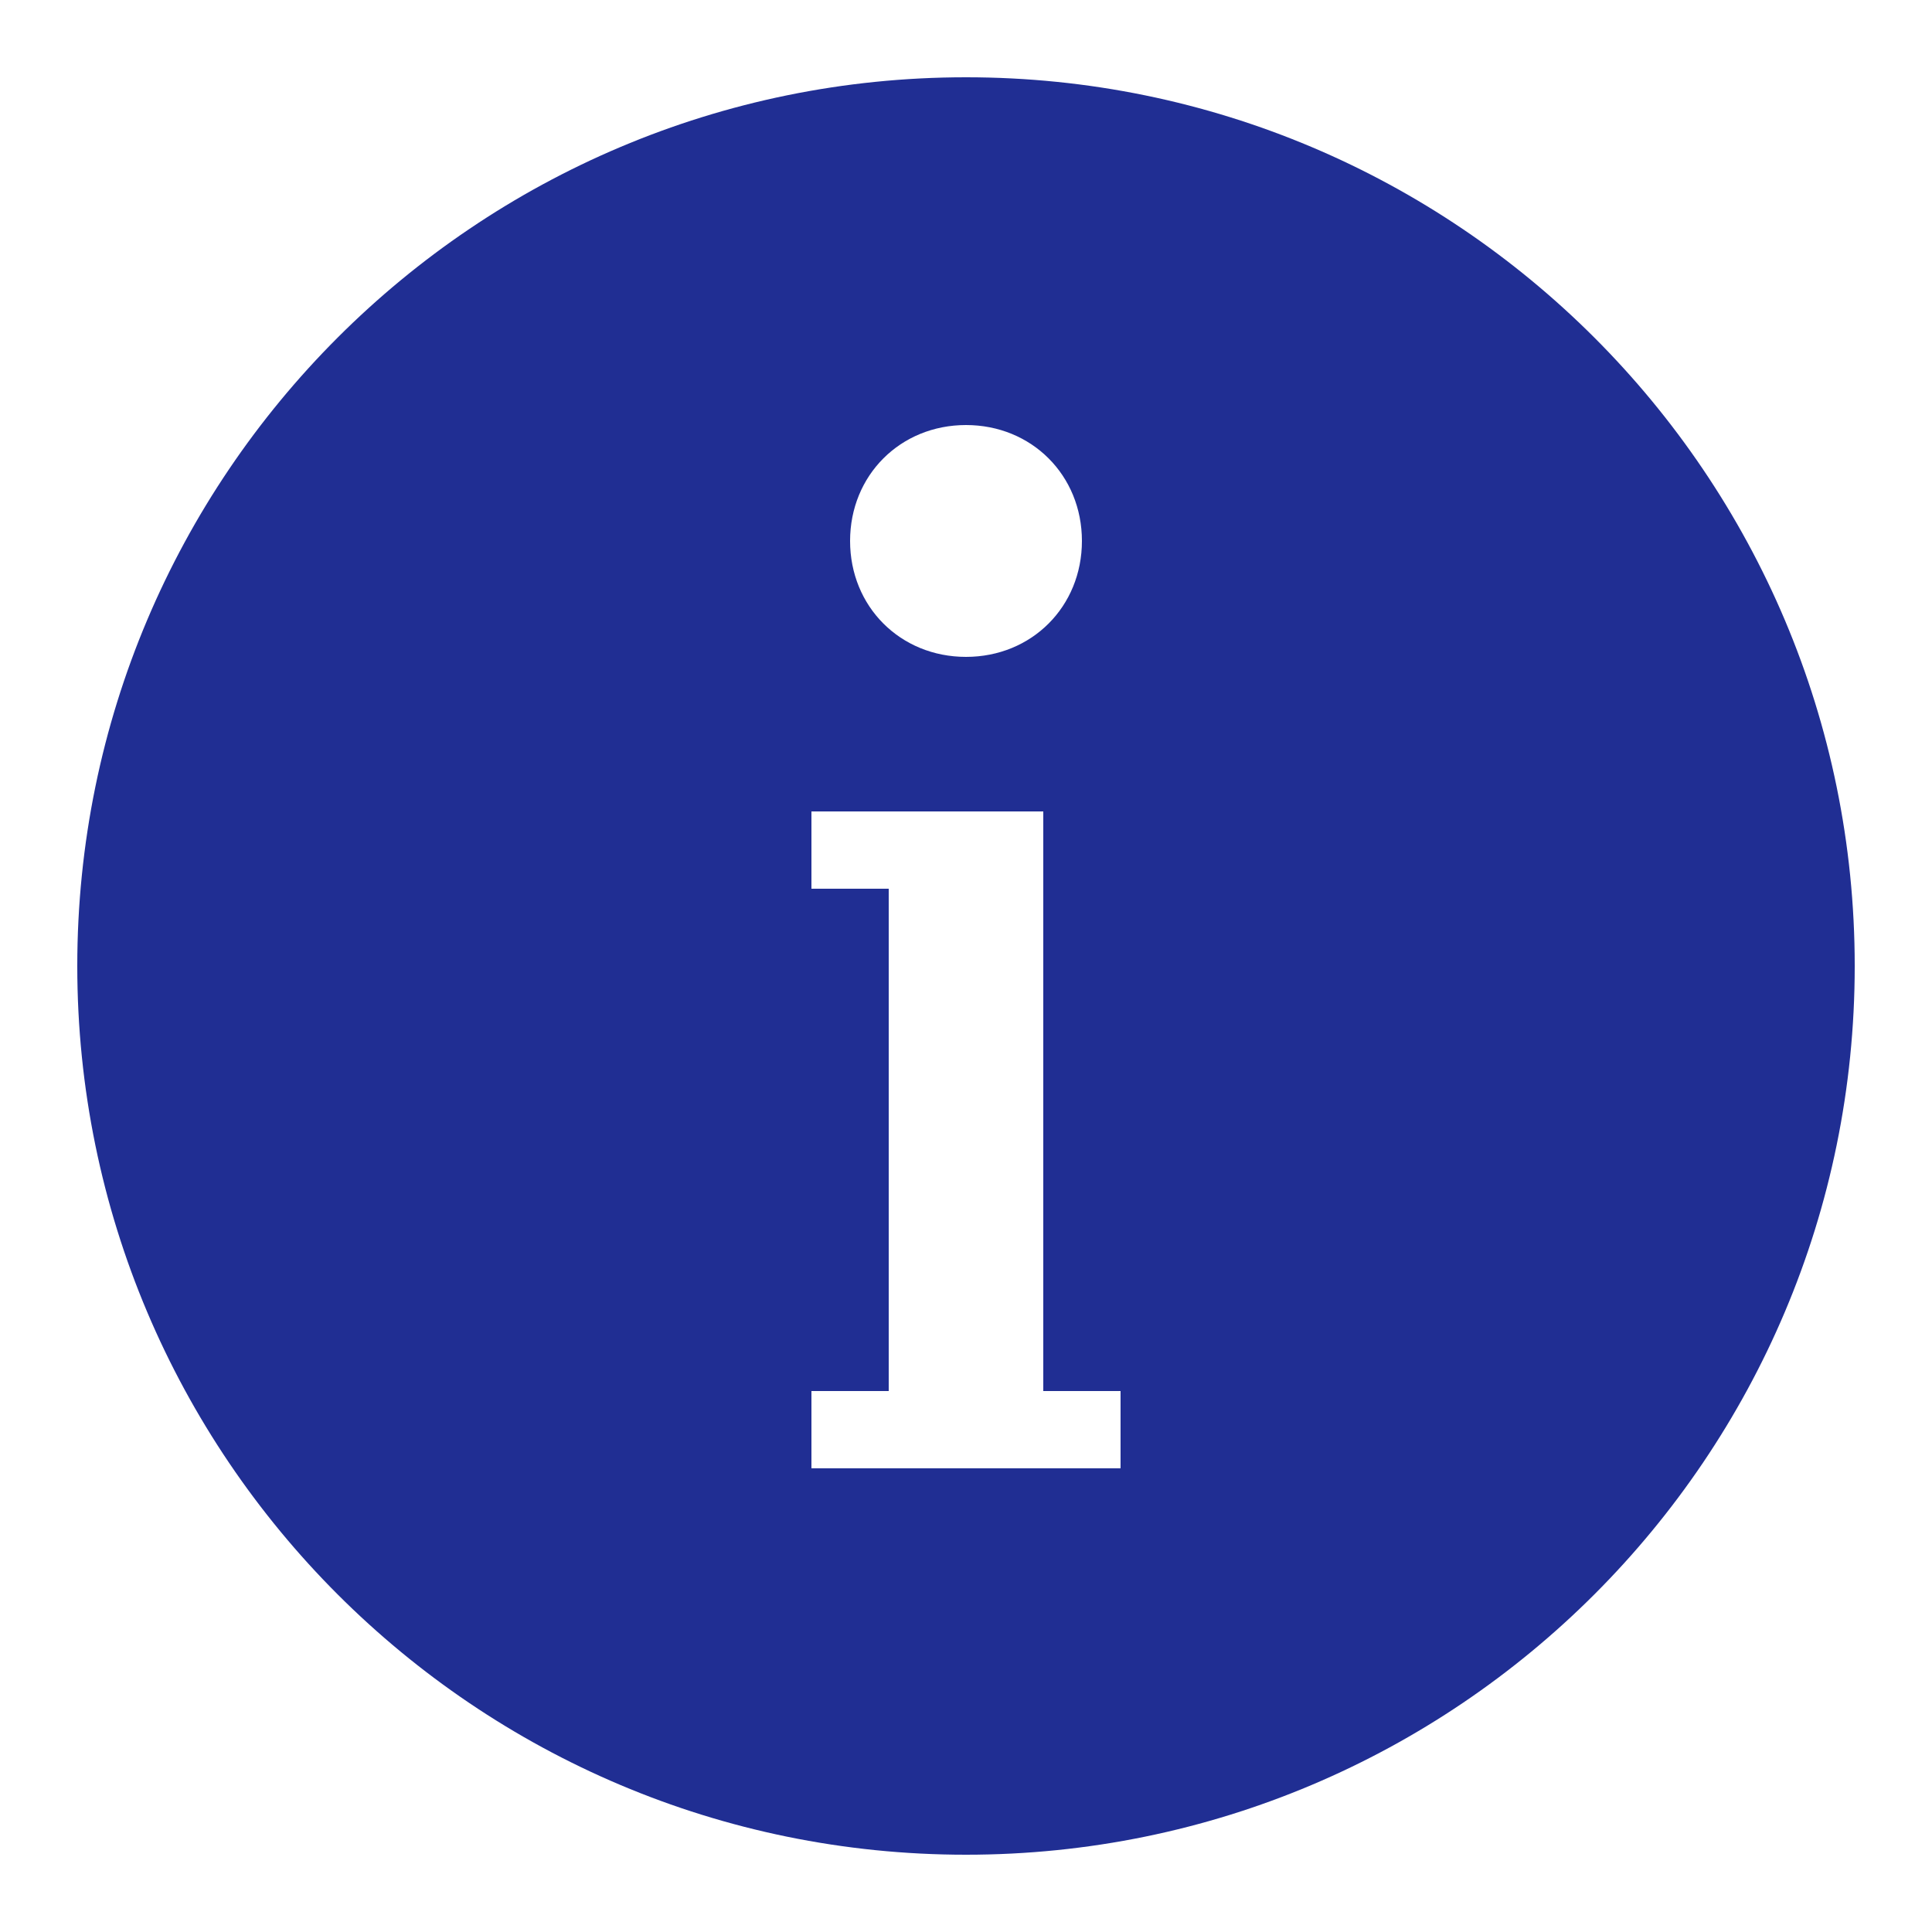 <?xml version="1.0" encoding="UTF-8"?> <svg xmlns="http://www.w3.org/2000/svg" version="1.2" viewBox="0 0 50 50" width="50" height="50"><title>icons8-информация-svg</title><style> .s0 { fill: #202e93 } </style><path id="Layer" fill-rule="evenodd" class="s0" d="m48 25c0 12.7-10.3 23-23 23-12.7 0-23-10.3-23-23 0-12.7 10.3-23 23-23 12.7 0 23 10.3 23 23zm-26-11c0 1.7 1.3 3 3 3 1.7 0 3-1.3 3-3 0-1.7-1.3-3-3-3-1.7 0-3 1.3-3 3zm7 22h-2v-15h-6v2h2v13h-2v2h8z"></path></svg> 